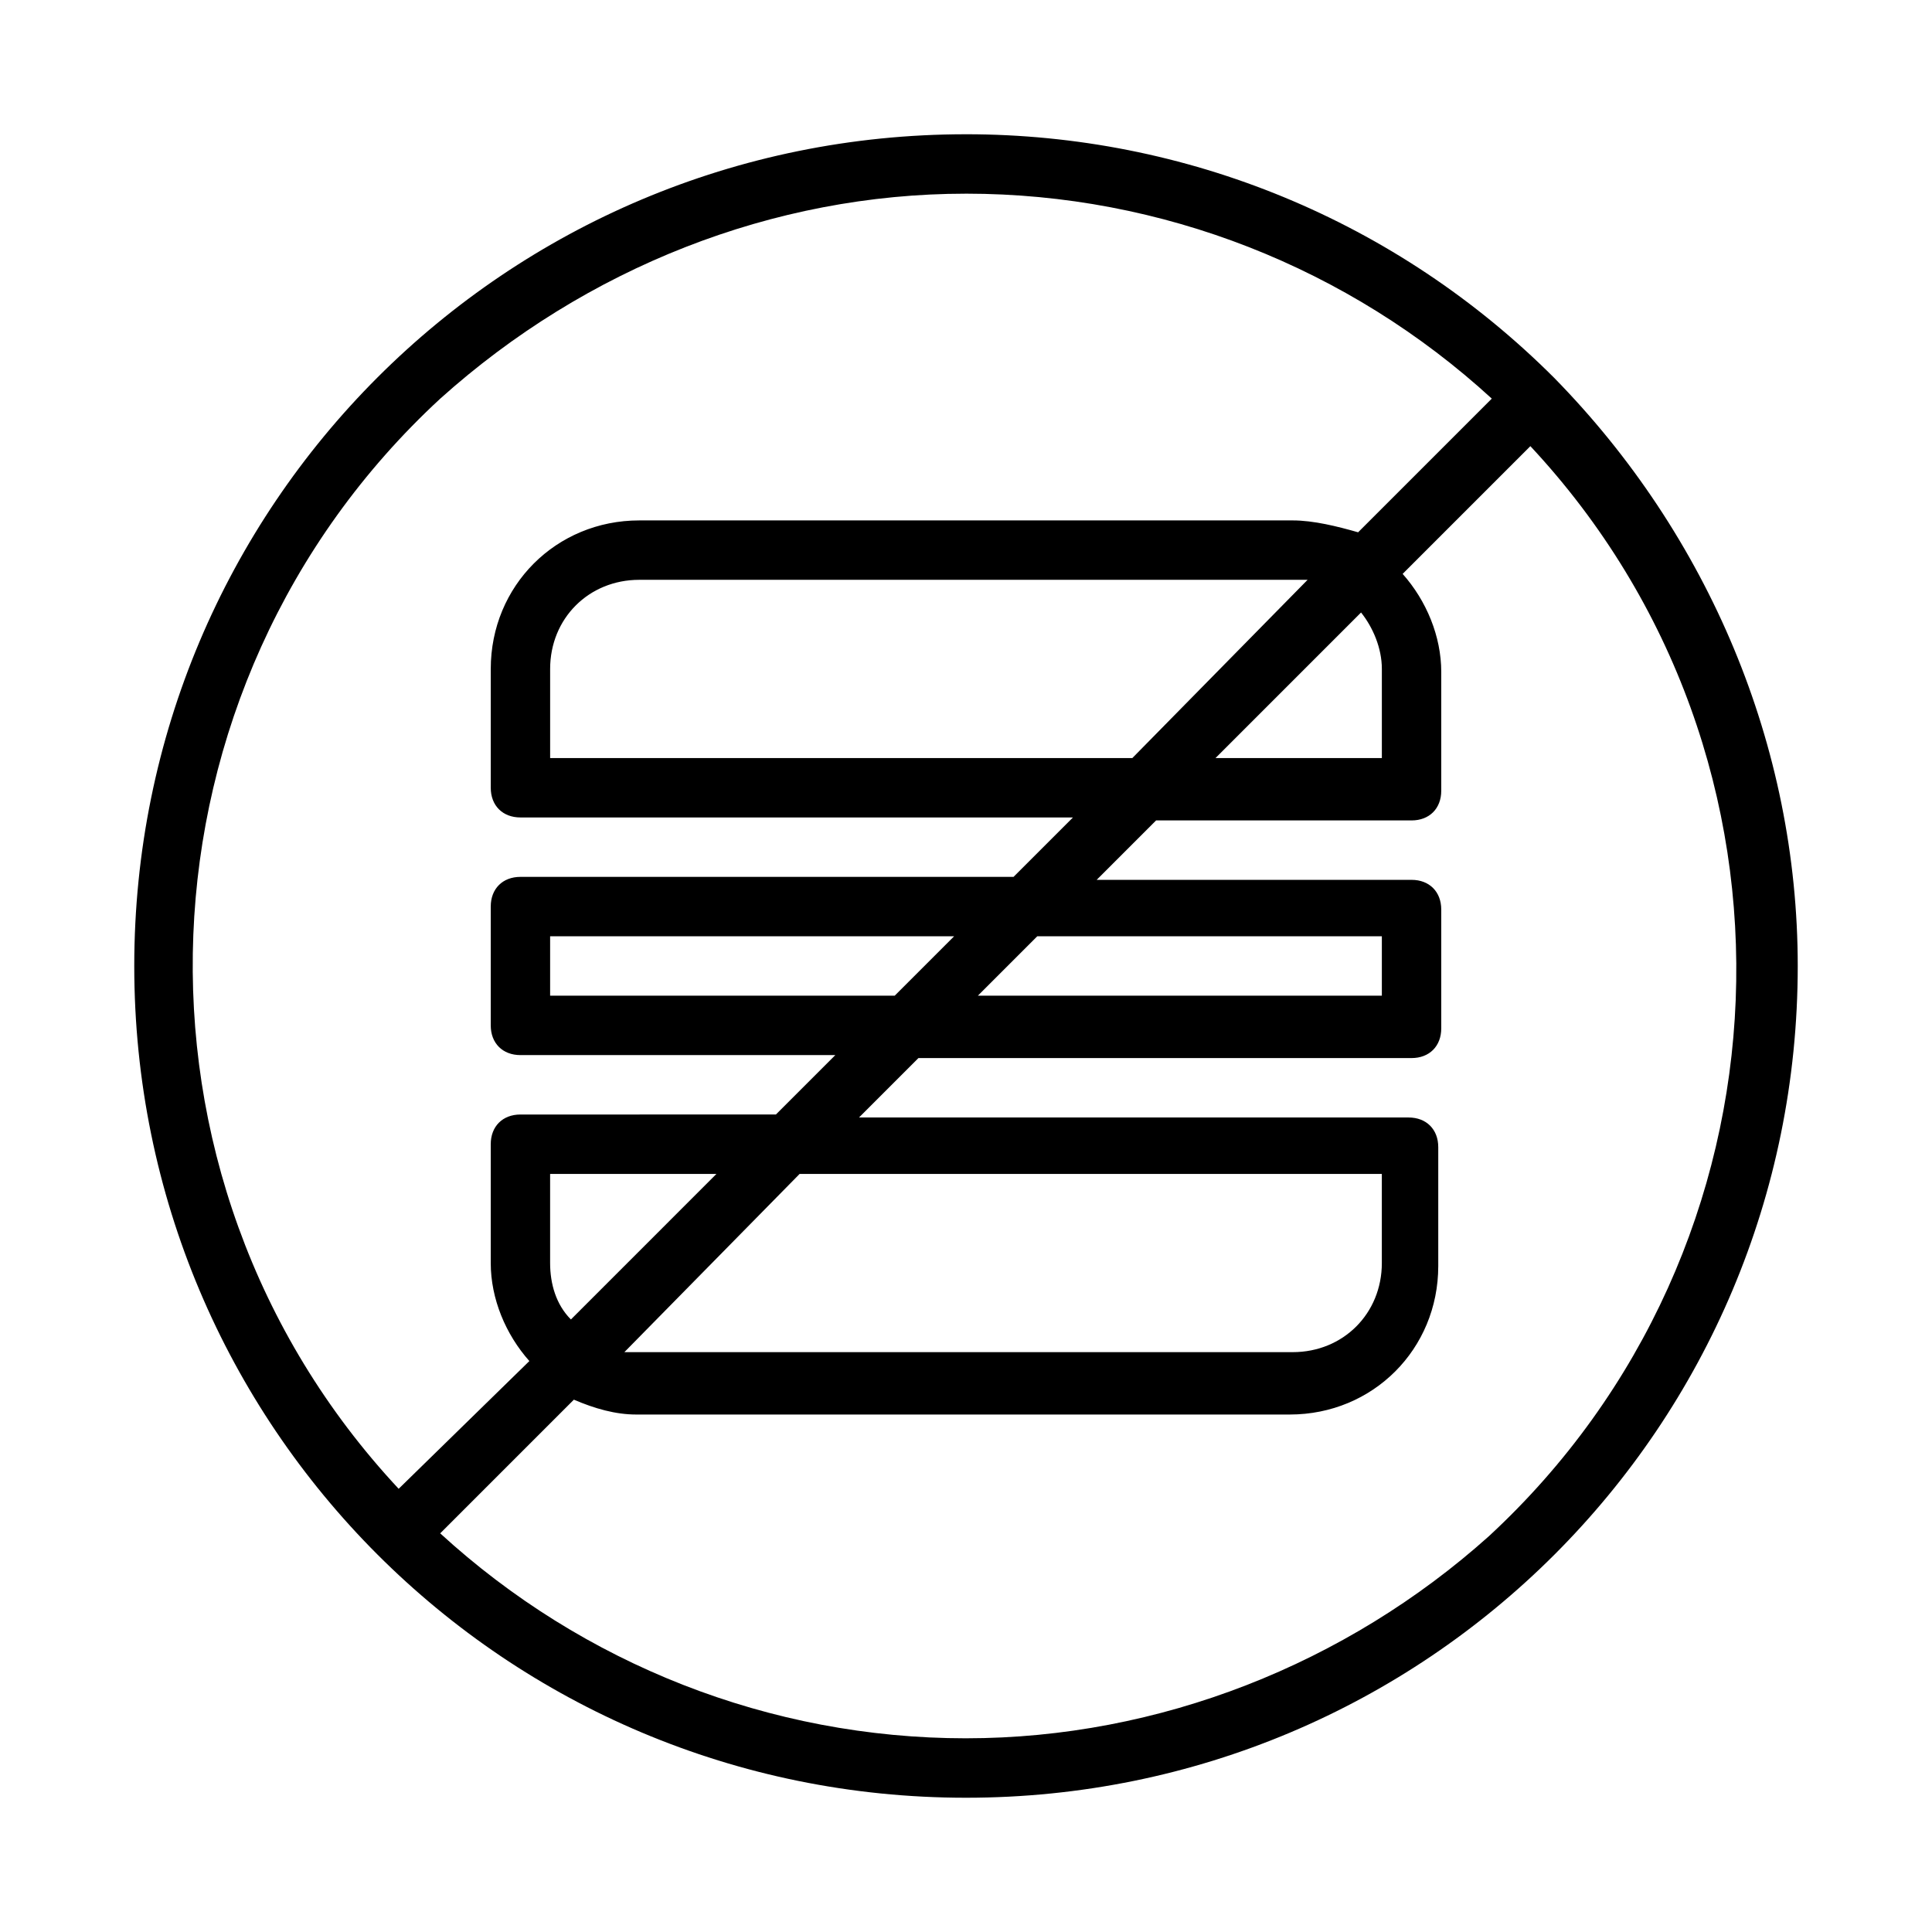 <?xml version="1.0" encoding="UTF-8"?>
<!-- Uploaded to: SVG Repo, www.svgrepo.com, Generator: SVG Repo Mixer Tools -->
<svg fill="#000000" width="800px" height="800px" version="1.1" viewBox="144 144 512 512" xmlns="http://www.w3.org/2000/svg">
 <path d="m400 179.58c-122.02 0-220.42 98.398-220.42 220.42 0 122.02 98.398 220.42 220.42 220.42 122.02 0 220.42-98.398 220.42-220.42 0-58.254-23.617-114.14-64.551-155.87-41.723-41.723-97.617-64.551-155.87-64.551zm0 15.742c51.957 0 101.55 19.68 139.34 54.316l-35.426 35.426c-5.512-1.574-11.809-3.148-17.32-3.148h-173.18c-22.043 0-39.359 17.32-39.359 39.359v31.488c0 4.723 3.148 7.871 7.871 7.871h146.42l-15.742 15.742-130.68 0.004c-4.723 0-7.871 3.148-7.871 7.871v31.488c0 4.723 3.148 7.871 7.871 7.871h83.445l-15.742 15.742-67.703 0.004c-4.723 0-7.871 3.148-7.871 7.871v31.488c0 9.445 3.938 18.895 10.234 25.977l-34.637 33.852c-77.145-82.656-71.637-212.54 11.02-288.9 38.574-34.637 88.168-54.32 139.34-54.32zm44.082 149.57h-154.29v-23.617c0-13.383 10.234-23.617 23.617-23.617h173.18 3.938zm60.613-38.574c3.148 3.938 5.512 9.445 5.512 14.957v23.617h-44.082zm-123.59 101.55h-91.316v-15.742h107.06zm37.785-15.746h91.316v15.742l-107.06 0.004zm-123.59 101.55c-3.938-3.938-5.512-9.445-5.512-14.957v-23.617h44.082zm60.613-38.574h154.29v23.617c0 13.383-10.234 23.617-23.617 23.617h-173.18-3.938zm44.086 149.57c-51.957 0-101.55-19.68-139.34-54.316l35.426-35.426c5.512 2.363 11.02 3.938 16.531 3.938h173.18c22.043 0 39.359-17.32 39.359-39.359v-31.488c0-4.723-3.148-7.871-7.871-7.871l-145.63-0.004 15.742-15.742h130.68c4.723 0 7.871-3.148 7.871-7.871v-31.488c0-4.723-3.148-7.871-7.871-7.871l-83.441-0.004 15.742-15.742h67.699c4.723 0 7.871-3.148 7.871-7.871v-31.488c0-9.445-3.938-18.895-10.234-25.977l33.852-33.852c77.145 82.656 71.637 212.54-11.02 288.9-37.785 33.852-87.379 53.531-138.55 53.531z"/>
</svg>